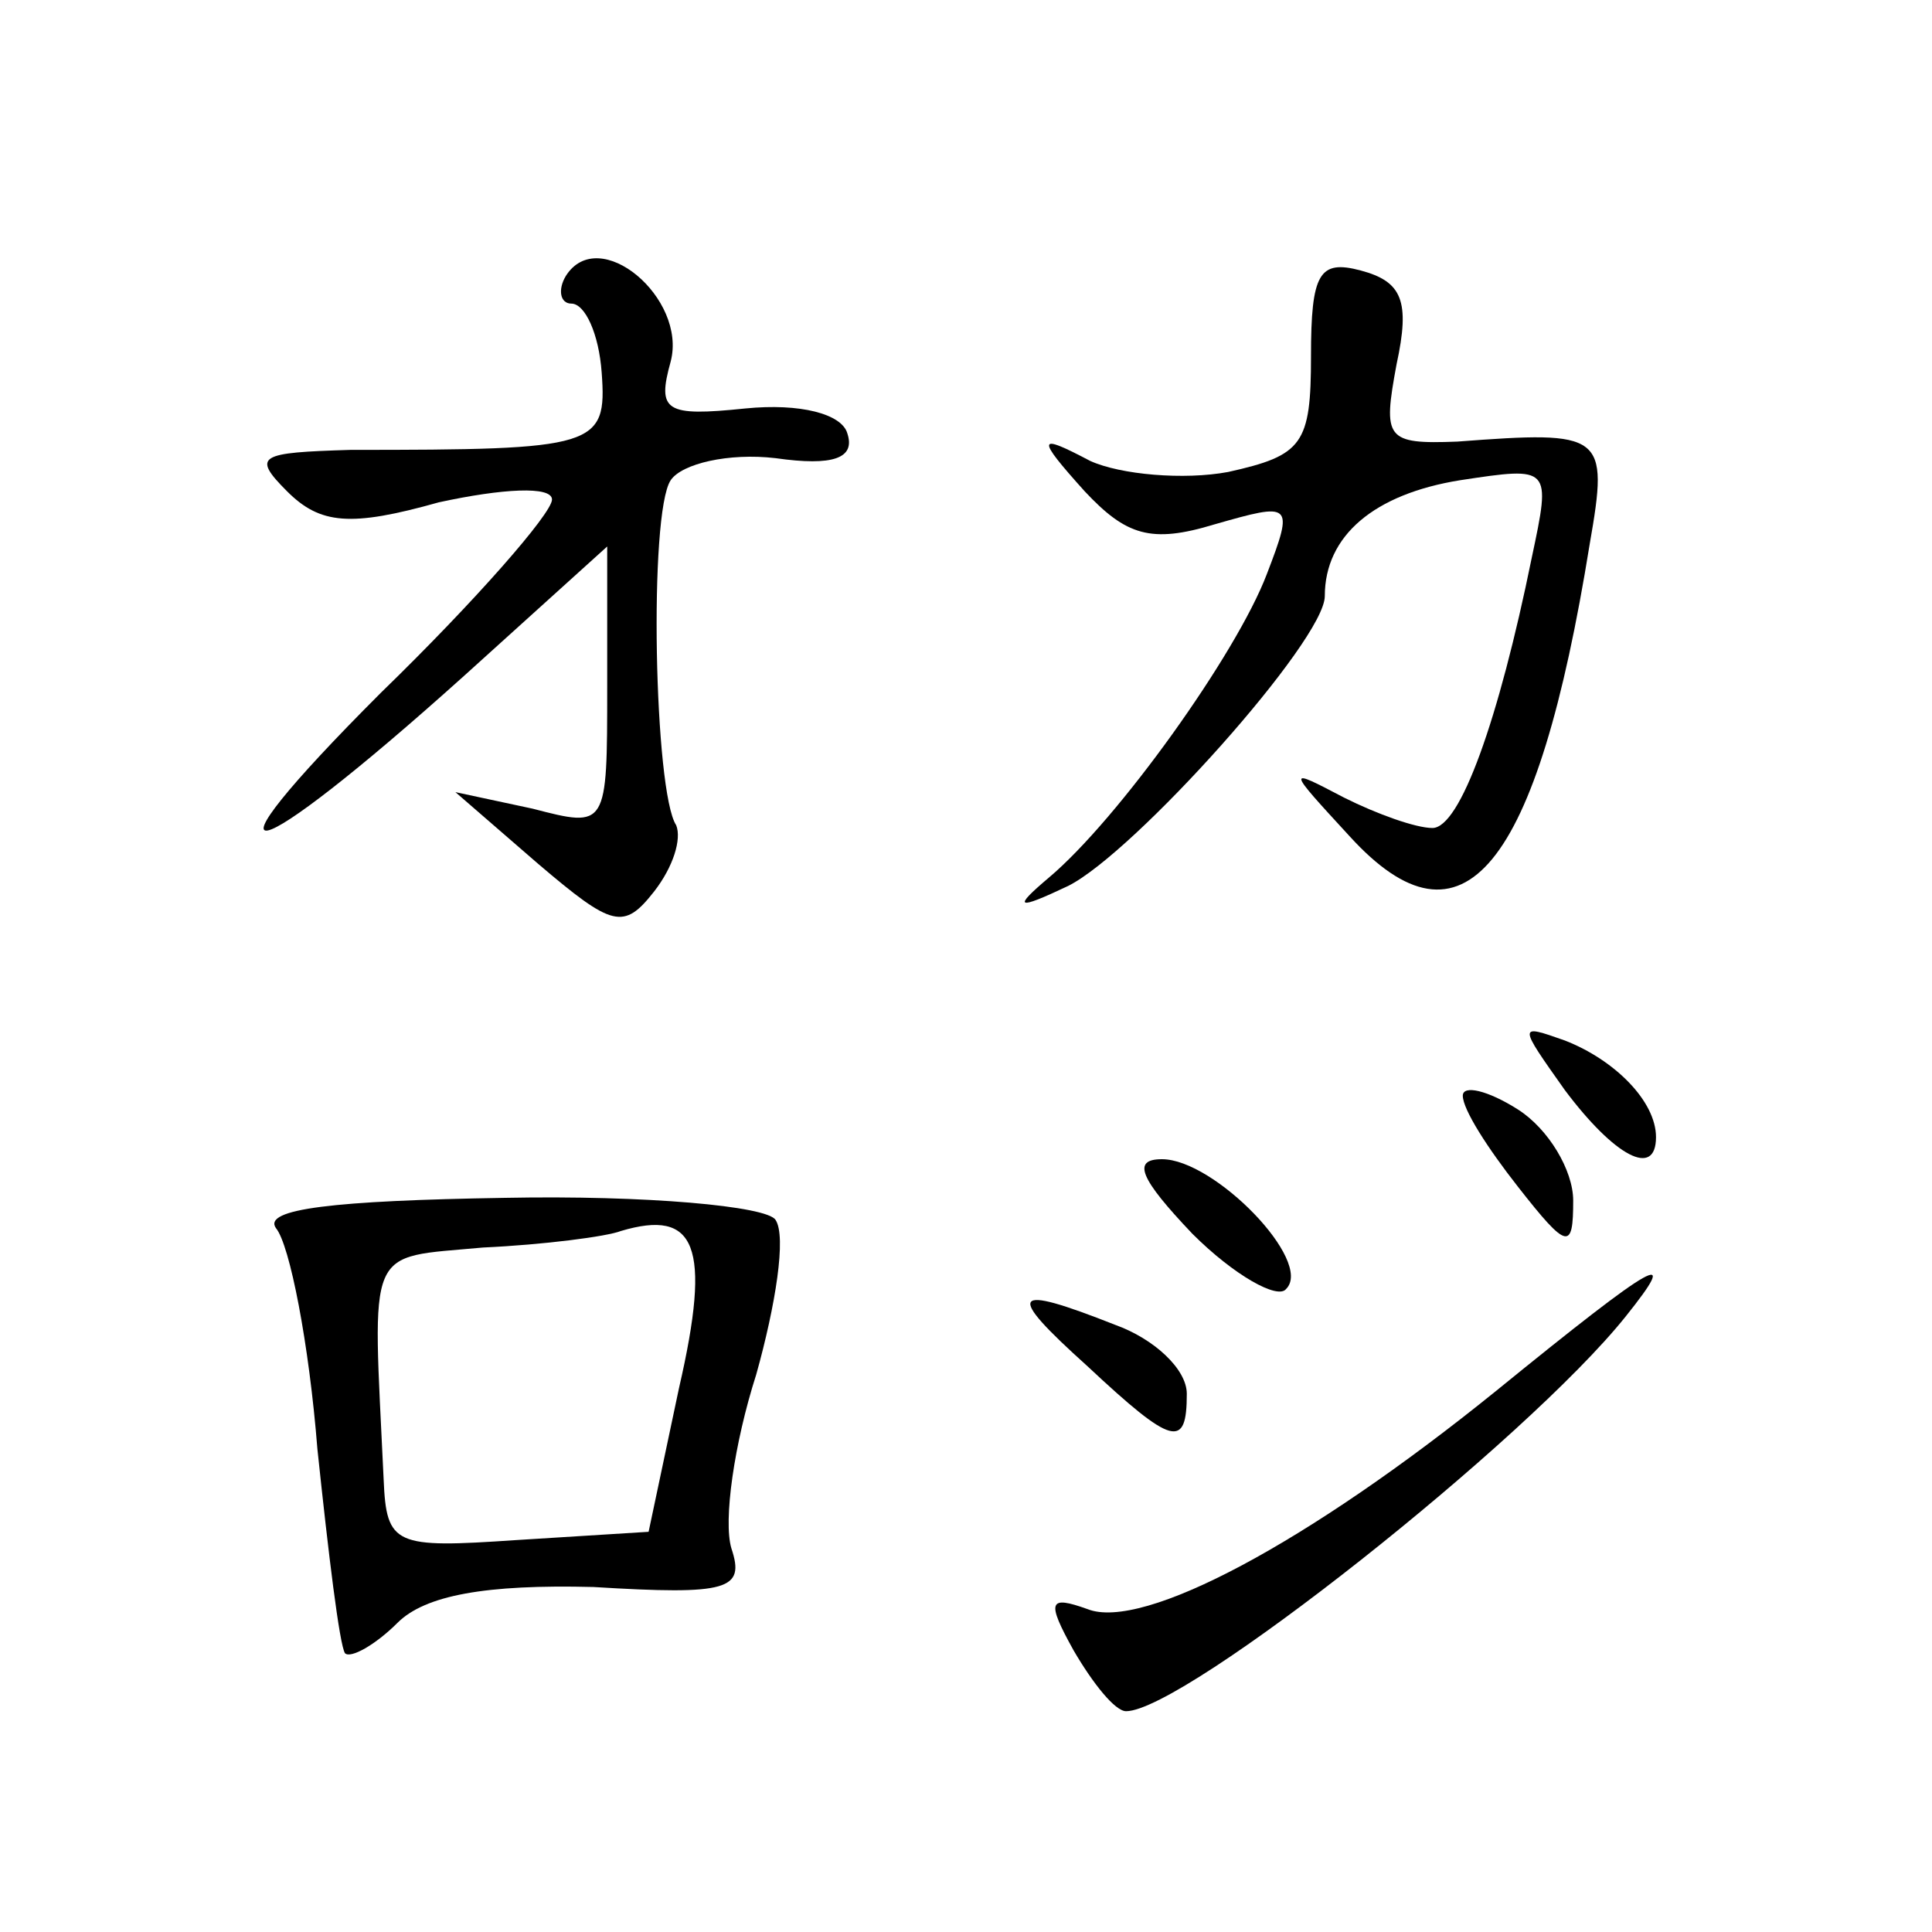 <?xml version="1.0" standalone="no"?>
<!DOCTYPE svg PUBLIC "-//W3C//DTD SVG 20010904//EN"
 "http://www.w3.org/TR/2001/REC-SVG-20010904/DTD/svg10.dtd">
<svg version="1.0" xmlns="http://www.w3.org/2000/svg"
 width="70pt" height="70pt" viewBox="0 0 70 70"
 preserveAspectRatio="xMidYMid meet">
<g transform="translate(0,70) scale(0.1,-0.1)"
fill="#000000" stroke="none">
<path d="M205 600 c-3 -5 -2 -10 2 -10 5 0 10 -11 11 -25 2 -27 -2 -28 -91
-28 -33 -1 -36 -2 -23 -15 12 -12 23 -13 55 -4 23 5 41 6 41 1 0 -5 -28 -37
-62 -70 -70 -70 -49 -65 30 6 l52 47 0 -51 c0 -51 0 -51 -27 -44 l-28 6 30
-26 c27 -23 31 -24 42 -10 7 9 10 19 8 24 -8 12 -10 113 -2 125 4 6 21 10 38
8 21 -3 29 0 26 9 -2 7 -17 11 -37 9 -29 -3 -32 -1 -27 17 6 23 -26 50 -38 31z"/>
<path d="M475 571 c0 -32 -3 -36 -30 -42 -16 -3 -39 -1 -50 4 -19 10 -20 9 -2
-11 15 -16 24 -19 47 -12 28 8 29 8 19 -18 -11 -29 -54 -89 -79 -110 -13 -11
-12 -12 7 -3 24 12 93 89 93 105 0 22 18 37 49 42 33 5 33 5 26 -28 -12 -59
-26 -98 -36 -98 -6 0 -20 5 -32 11 -21 11 -21 11 2 -14 41 -45 68 -12 87 106
7 40 5 41 -48 37 -26 -1 -27 1 -22 28 5 23 2 30 -13 34 -15 4 -18 -1 -18 -31z"/>
<path d="M567 305 c18 -24 33 -32 33 -17 0 13 -15 28 -33 35 -17 6 -17 6 0
-18z"/>
<path d="M530 303 c0 -5 9 -19 20 -33 18 -23 20 -23 20 -5 0 11 -9 26 -20 33
-11 7 -20 9 -20 5z"/>
<path d="M432 253 c15 -15 31 -24 34 -20 10 10 -26 47 -45 47 -11 0 -8 -7 11
-27z"/>
<path d="M100 255 c5 -6 12 -42 15 -80 4 -38 8 -71 10 -74 2 -2 11 3 19 11 10
10 32 14 71 13 49 -3 55 -1 50 14 -3 10 1 38 9 63 7 25 11 50 7 56 -3 5 -47 9
-98 8 -62 -1 -88 -4 -83 -11z m146 -58 l-11 -52 -48 -3 c-44 -3 -47 -2 -48 22
-4 86 -7 80 36 84 22 1 45 4 50 6 27 8 33 -5 21 -57z"/>
<path d="M542 196 c-68 -55 -128 -87 -148 -79 -14 5 -15 3 -5 -15 7 -12 15
-22 19 -22 21 0 145 98 181 143 20 25 12 21 -47 -27z"/>
<path d="M394 205 c31 -29 36 -30 36 -10 0 9 -12 20 -26 25 -38 15 -40 12 -10
-15z"/>
</g>
</svg>
